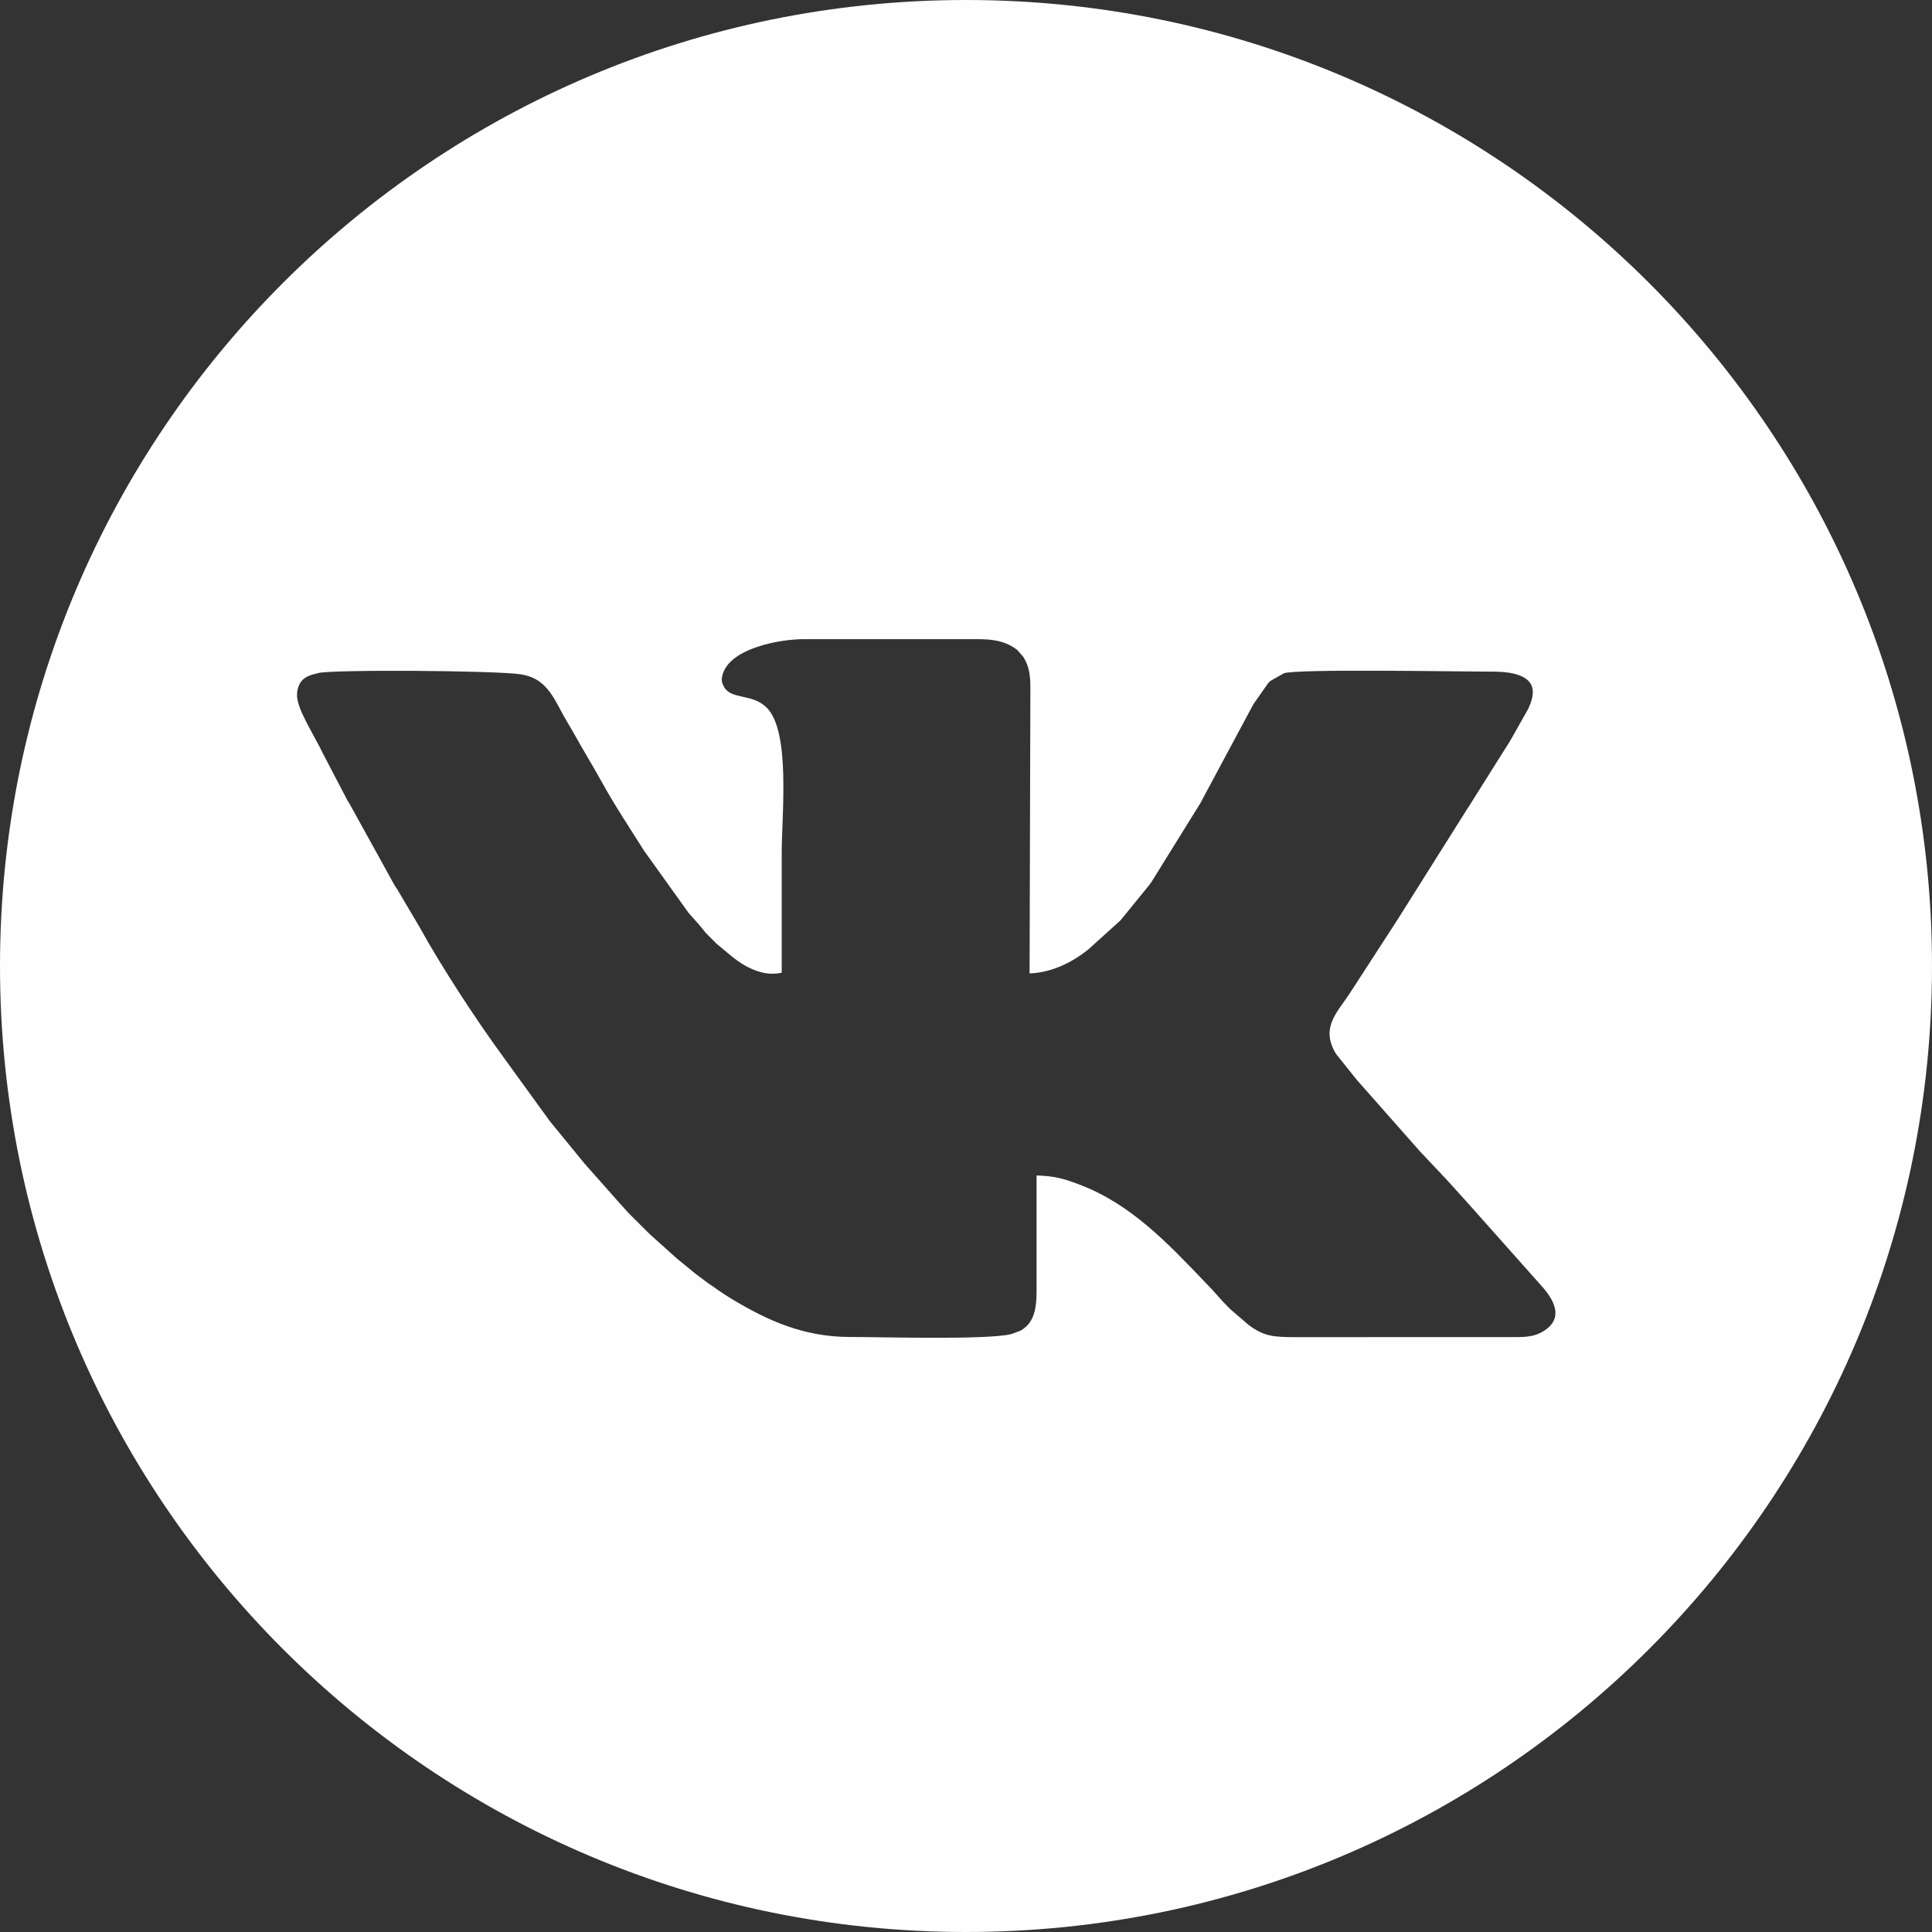 <?xml version="1.0" encoding="UTF-8"?> <svg xmlns="http://www.w3.org/2000/svg" xmlns:xlink="http://www.w3.org/1999/xlink" xmlns:xodm="http://www.corel.com/coreldraw/odm/2003" xml:space="preserve" width="591px" height="591px" version="1.1" style="shape-rendering:geometricPrecision; text-rendering:geometricPrecision; image-rendering:optimizeQuality; fill-rule:evenodd; clip-rule:evenodd" viewBox="0 0 590.98 590.98"><rect x="0" y="0" width="590.98" height="590.98" fill="#333333" stroke="none"/> <defs> <style type="text/css"> .fil0 {fill:#FEFEFE} </style> </defs> <g id="Слой_x0020_1">  <path class="fil0" d="M295.49 0c163.2,0 295.49,132.3 295.49,295.49 0,163.2 -132.29,295.49 -295.49,295.49 -163.19,0 -295.49,-132.29 -295.49,-295.49 0,-163.19 132.3,-295.49 295.49,-295.49zm-56.37 297.56c-3.73,0.77 -6.73,-0.07 -9.54,-1.34 -2.51,-1.13 -5.11,-3.07 -7.06,-4.77l-3.21 -2.67c-0.08,-0.07 -0.18,-0.17 -0.25,-0.24l-0.5 -0.49c-0.07,-0.07 -0.17,-0.18 -0.24,-0.25l-1.48 -1.48c-0.08,-0.07 -0.18,-0.17 -0.25,-0.25l-0.49 -0.5c-0.07,-0.07 -0.17,-0.17 -0.24,-0.25l-1.76 -2.16c-0.06,-0.08 -0.16,-0.19 -0.22,-0.26 -0.07,-0.08 -0.17,-0.19 -0.23,-0.26l-2.56 -2.88c-0.07,-0.08 -0.17,-0.19 -0.24,-0.27 -0.07,-0.07 -0.16,-0.18 -0.23,-0.26l-13.55 -18.92c-4.51,-7.14 -9.05,-13.97 -13.12,-21.34 -2.89,-5.23 -5.69,-9.71 -8.44,-14.7l-3.08 -5.28c-3.33,-6.12 -5.58,-11.64 -13.32,-12.75 -8.11,-1.15 -57.6,-1.48 -61.8,-0.35 -1.86,0.49 -3.53,0.84 -4.79,2.13 -1.41,1.42 -1.91,3.88 -1.55,5.88 0.5,2.74 2.12,5.76 3.42,8.3l3.45 6.4c0.05,0.1 0.11,0.23 0.16,0.33l0.66 1.31c0.05,0.1 0.12,0.23 0.17,0.33l7.42 14.23c0.17,0.27 0.58,0.9 0.58,0.9l11.91 21.56c0.16,0.29 0.87,1.59 1.04,1.91 0.12,0.21 0.82,1.5 1.07,1.89l0.59 0.88c0.57,0.89 0.08,0.09 0.56,0.92l6.22 10.52c0.05,0.09 0.12,0.22 0.17,0.31 6.82,12.31 17.06,27.98 25.49,39.52l14.05 19.39c0.06,0.09 0.15,0.21 0.21,0.29l10.64 13.01c0.25,0.28 0.23,0.22 0.69,0.78l9.02 10.17c0.07,0.08 0.16,0.19 0.22,0.27l3.27 3.62c0.07,0.07 0.17,0.18 0.24,0.25 0.27,0.27 0.34,0.35 0.73,0.75l0.98 0.99c0.07,0.07 0.18,0.17 0.25,0.24l4.45 4.42c0.08,0.07 0.18,0.18 0.25,0.24l7.26 6.52c0.31,0.28 0.7,0.64 0.78,0.71l5.41 4.43c0.08,0.07 0.19,0.16 0.27,0.22 0.09,0.07 0.2,0.16 0.28,0.22l3.94 2.95c0.08,0.06 0.2,0.14 0.29,0.2 0.32,0.22 0.54,0.35 0.89,0.57 0.56,0.38 1.17,0.85 1.73,1.23 1.39,0.95 2.55,1.72 3.88,2.52 11.3,6.85 22.36,11.77 36.43,11.77 9.99,0 41.44,0.94 49.24,-0.86l2.92 -1.08c5.18,-3.01 4.89,-8.77 4.88,-15.25 0,-10.74 0,-21.48 0,-32.22 5.95,0.2 8.73,1.13 13.21,2.83 15.57,5.89 26.94,17.92 37.98,29.46l0.72 0.76c0.07,0.07 0.18,0.18 0.25,0.25l1.2 1.26c0.07,0.07 0.17,0.18 0.24,0.25l3.03 3.37c0.06,0.07 0.15,0.19 0.22,0.26l2.19 2.24c0.08,0.08 0.18,0.18 0.25,0.25l5.56 4.79c4.76,3.55 7.63,3.74 14.96,3.74l64 -0.02c5.24,0 8.22,0.23 11.68,-2.1 5.91,-3.96 2.54,-9.59 -0.99,-13.5 -0.06,-0.07 -0.16,-0.18 -0.23,-0.26l-22.95 -25.8c-0.07,-0.07 -0.17,-0.18 -0.24,-0.25l-5.6 -6.2c-0.07,-0.08 -0.17,-0.18 -0.24,-0.26 -0.06,-0.07 -0.17,-0.17 -0.24,-0.25l-1.19 -1.26c-0.45,-0.48 -0.5,-0.53 -0.96,-1.02l-5.03 -5.32c-0.07,-0.08 -0.17,-0.19 -0.24,-0.26 -0.06,-0.08 -0.17,-0.18 -0.24,-0.25l-19.15 -21.68c-0.07,-0.07 -0.16,-0.18 -0.23,-0.26l-6.36 -7.94c-5.02,-8.32 0.63,-12.84 4.76,-19.4l14.33 -22.11c0.33,-0.49 0.31,-0.46 0.75,-1.2l20.35 -32.33c0.65,-0.95 0.67,-0.99 1.35,-2.1l9.5 -15.11c1.04,-1.7 1.69,-2.57 2.64,-4.25l5.15 -9.13c1.91,-4.17 2.18,-7.67 -1.62,-9.67 -3.32,-1.73 -7.64,-1.66 -12.39,-1.66 -7.85,0 -57.13,-0.87 -60.77,0.53l-4.09 2.31c-0.65,0.59 0.11,-0.19 -0.75,0.75l-4.46 6.36c-0.37,0.68 -0.75,1.37 -1.04,1.92l-14.6 27.24c-0.05,0.1 -0.11,0.22 -0.16,0.32 -0.07,0.14 -0.27,0.52 -0.34,0.65l-15.08 24.3c-0.12,0.18 -0.55,0.77 -0.62,0.86l-8.84 10.86 -9.82 8.88c-4.6,3.7 -10.9,7.09 -17.99,7.35l0.24 -87.13c0,-4.03 -0.31,-6.7 -2.14,-9.67l-1.85 -2.11c-3.48,-2.78 -7.5,-3.34 -12.26,-3.34l-53.1 0c-6.9,0 -23.13,2.67 -24.94,11.41 -0.3,1.42 0.06,2.3 0.64,3.29 2.3,3.88 8.58,1.87 12.99,6.25 7.38,7.31 4.6,32.82 4.6,44.38 0,12.24 0,24.48 0,36.72z"></path> </g> </svg> 
